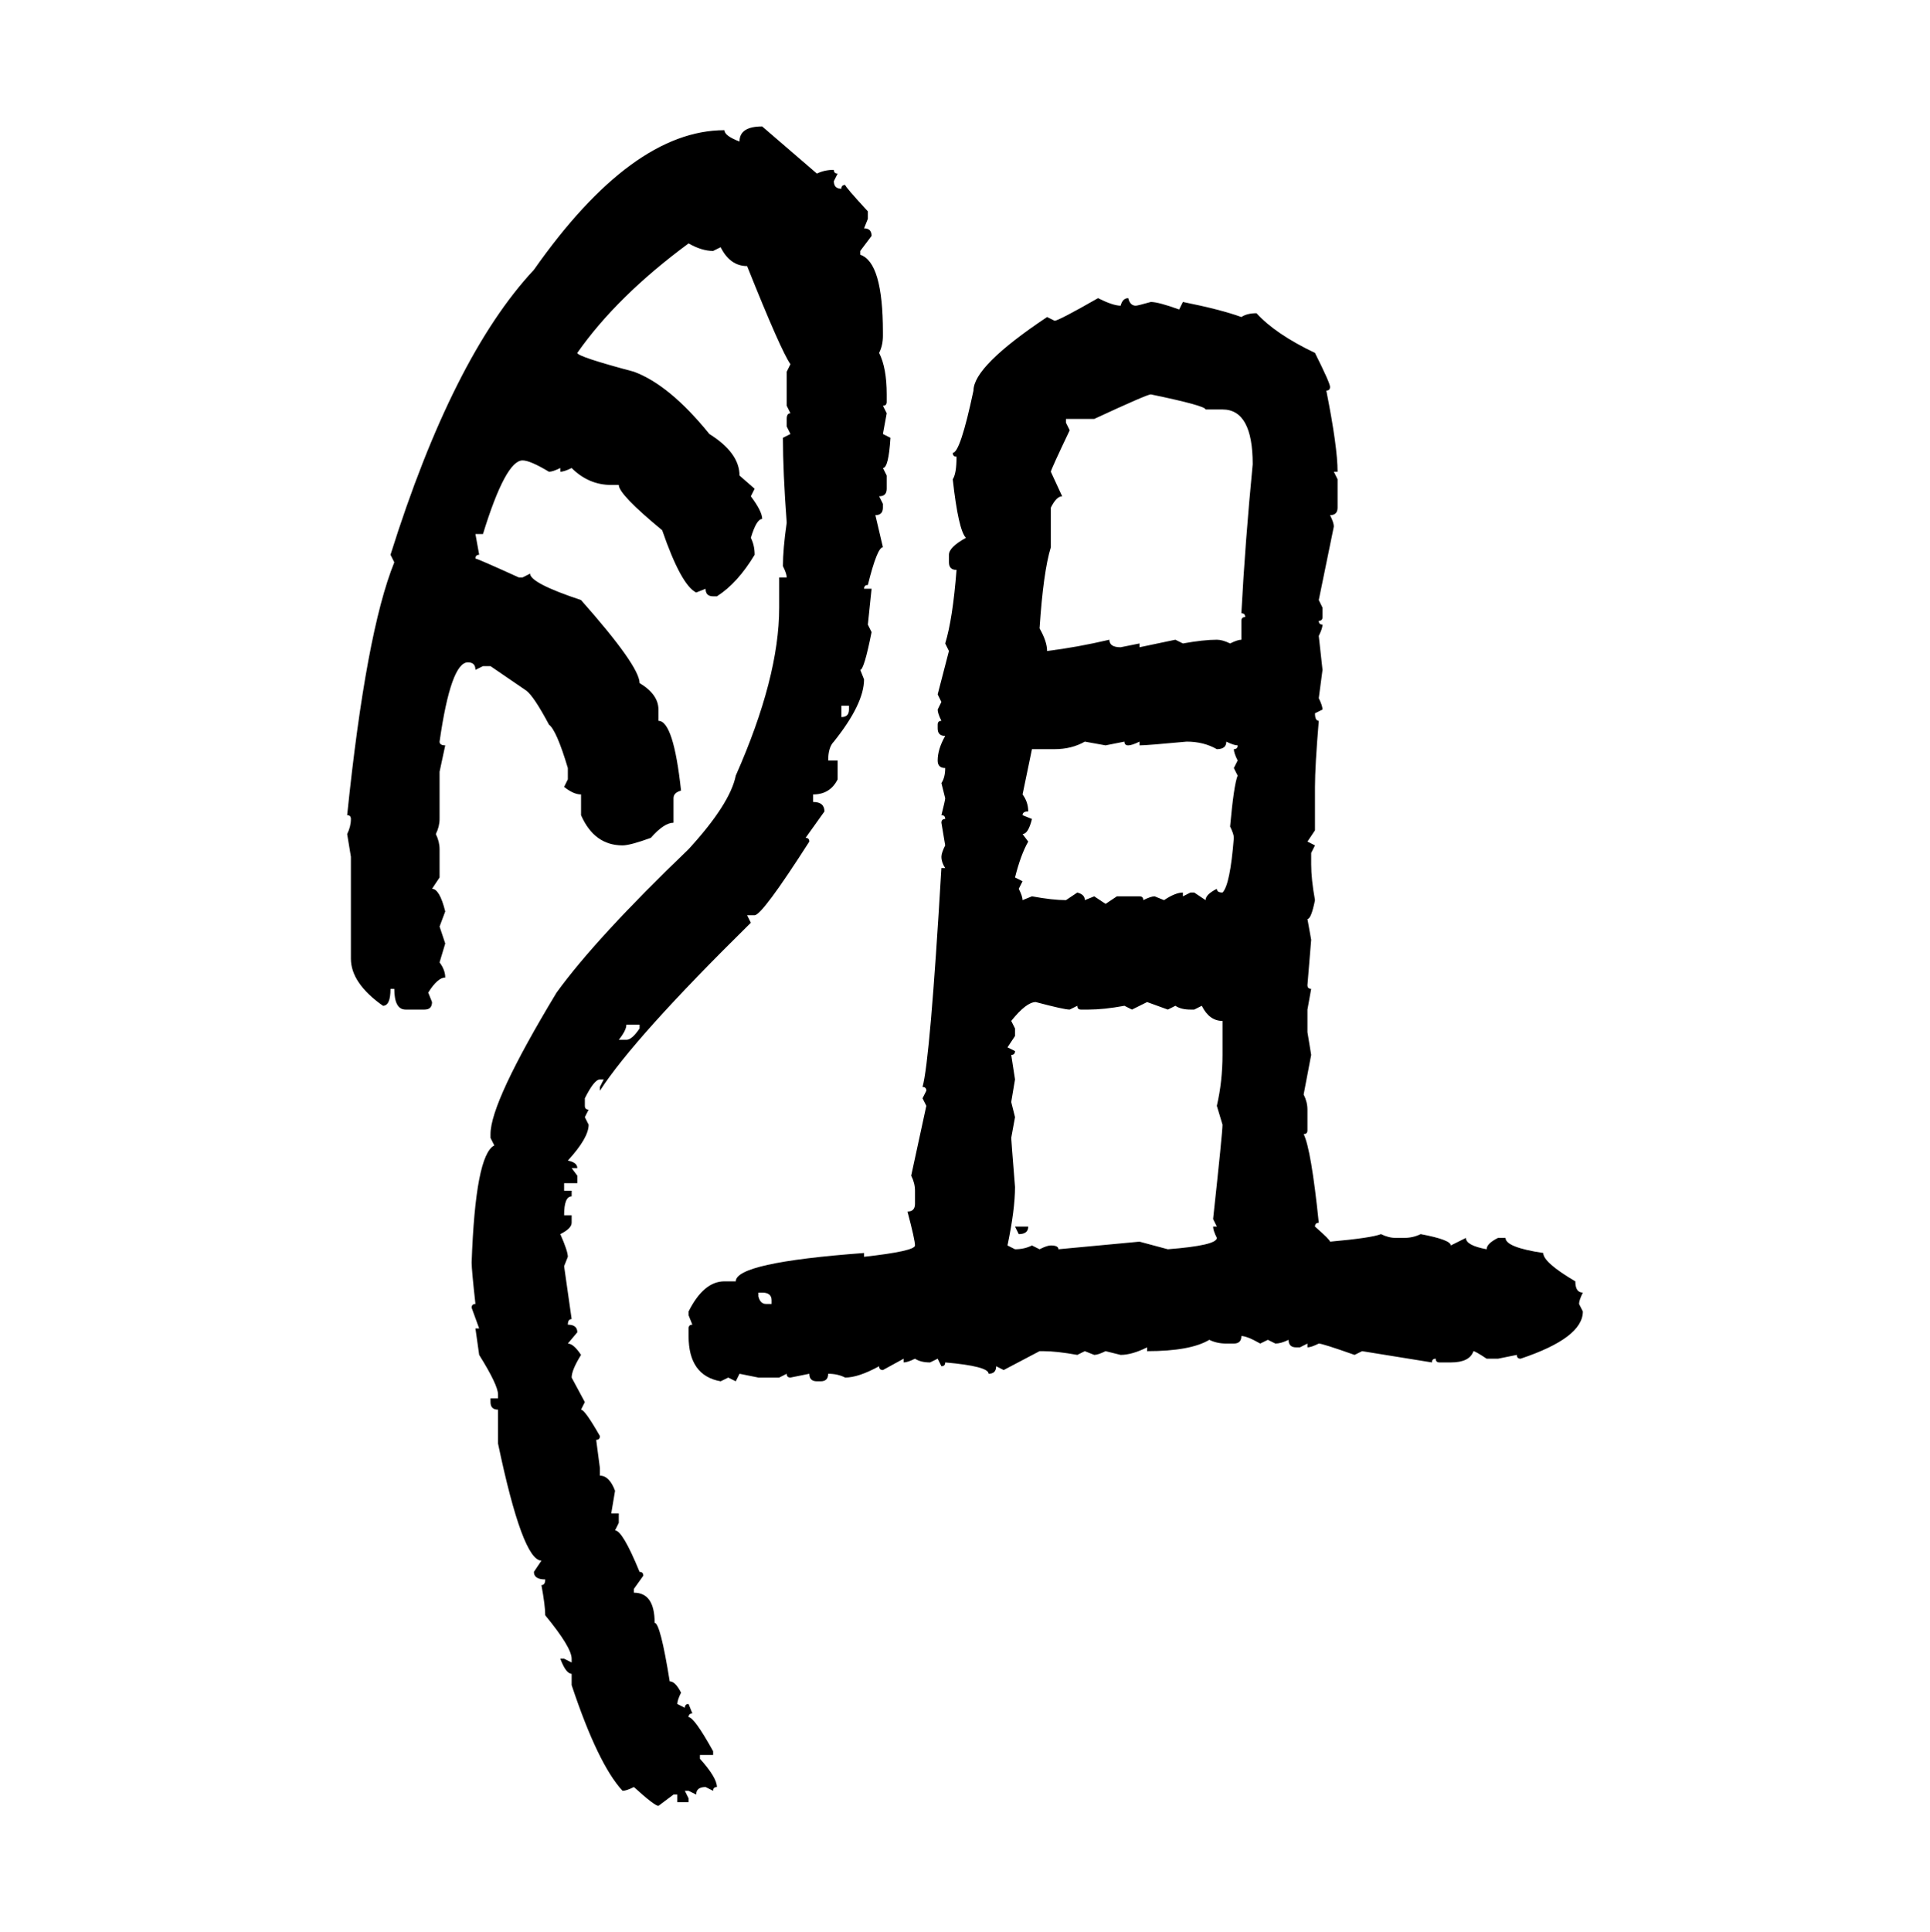 <svg xmlns="http://www.w3.org/2000/svg" xmlns:xlink="http://www.w3.org/1999/xlink" width="299.707" height="300"><path d="M118.36 19.63L118.36 19.63L126.86 26.95Q128.03 26.37 129.49 26.37L129.49 26.37Q129.49 26.95 130.08 26.95L130.08 26.95L129.49 28.13Q129.49 29.30 130.66 29.30L130.66 29.30Q130.66 28.71 131.25 28.71L131.25 28.71Q131.25 29.00 134.77 32.81L134.77 32.81L134.77 33.98L134.18 35.45Q135.35 35.45 135.35 36.62L135.35 36.62L133.59 38.96L133.59 39.55Q137.11 40.72 137.11 51.56L137.11 51.56L137.11 52.15Q137.11 53.61 136.52 54.79L136.52 54.79Q137.70 57.13 137.70 61.23L137.70 61.23L137.70 62.40Q137.70 62.99 137.11 62.99L137.11 62.99L137.70 64.16L137.11 67.38L138.28 67.97Q137.99 72.66 137.11 72.66L137.11 72.66L137.70 73.83L137.70 75.88Q137.70 77.05 136.52 77.05L136.52 77.05L137.11 78.22L137.11 78.81Q137.11 79.98 135.94 79.98L135.94 79.98L137.11 84.96Q136.23 84.96 134.77 90.82L134.77 90.82Q134.18 90.82 134.18 91.41L134.18 91.41L135.35 91.41L134.77 96.97L135.35 98.14Q134.18 104.00 133.59 104.00L133.59 104.00L134.18 105.47Q134.18 109.28 129.49 115.14L129.49 115.14Q128.61 116.02 128.61 118.07L128.61 118.07L130.08 118.07L130.08 121.00Q128.91 123.34 126.27 123.34L126.27 123.34L126.27 124.51Q128.03 124.51 128.03 125.98L128.03 125.98L125.10 130.08Q125.68 130.08 125.68 130.66L125.68 130.66Q118.36 142.09 117.19 142.09L117.19 142.09L116.02 142.09L116.60 143.26Q98.44 161.13 93.16 169.34L93.16 169.34L93.16 168.75L93.75 167.58L93.16 167.58Q92.29 167.58 90.82 170.51L90.82 170.51L90.82 171.68Q90.82 172.27 91.41 172.27L91.41 172.27L90.82 173.44L91.41 174.61Q91.41 176.66 88.18 180.18L88.18 180.18Q89.65 180.47 89.65 181.35L89.65 181.35L88.77 181.35L89.65 182.52L89.65 183.69L87.60 183.69L87.60 184.86L88.77 184.86L88.77 185.74Q87.60 185.74 87.60 188.67L87.60 188.67L88.77 188.67L88.77 189.84Q88.77 190.72 87.01 191.60L87.01 191.60Q88.18 194.24 88.18 195.12L88.18 195.12L87.60 196.58L88.77 204.79Q88.18 204.79 88.18 205.66L88.18 205.66Q89.65 205.66 89.65 206.84L89.65 206.84L88.18 208.59Q89.06 208.59 90.23 210.35L90.23 210.35Q88.77 212.70 88.77 213.87L88.77 213.87L90.82 217.68L90.23 218.85Q90.82 218.85 93.16 222.95L93.16 222.95Q93.16 223.54 92.58 223.54L92.58 223.54L93.16 227.93L93.16 229.10Q94.63 229.10 95.51 231.45L95.51 231.45L94.92 234.96L96.09 234.96L96.09 236.43L95.51 237.60Q96.68 237.60 99.32 244.04L99.32 244.04Q99.90 244.04 99.90 244.63L99.90 244.63L98.44 246.68L98.44 247.27Q101.66 247.27 101.66 251.95L101.66 251.95Q102.54 251.95 104.00 261.04L104.00 261.04Q104.88 261.04 105.76 262.79L105.76 262.79Q105.18 263.96 105.18 264.55L105.18 264.55L106.35 265.14Q106.35 264.55 106.93 264.55L106.93 264.55L107.52 266.02Q106.93 266.02 106.93 266.60L106.93 266.60Q107.81 266.60 110.74 271.88L110.74 271.88L110.74 272.46L108.69 272.46L108.69 273.05Q111.33 275.98 111.33 277.44L111.33 277.44Q110.74 277.44 110.74 278.03L110.74 278.03L109.57 277.44Q108.11 277.44 108.11 278.61L108.11 278.61L106.93 278.03L106.35 278.03L106.93 279.20L106.93 279.79L105.18 279.79L105.18 278.61L104.59 278.61L102.25 280.37Q101.66 280.37 98.44 277.44L98.44 277.44Q97.27 278.03 96.68 278.03L96.68 278.03Q92.87 273.93 88.77 261.62L88.77 261.62L88.77 259.86Q87.89 259.86 87.01 257.52L87.01 257.52L87.60 257.52L88.77 258.11L88.77 257.52Q88.77 255.76 84.67 250.78L84.67 250.78Q84.67 249.32 84.08 246.09L84.08 246.09Q84.67 246.09 84.67 245.21L84.67 245.21Q82.91 245.21 82.91 244.04L82.91 244.04L84.08 242.29Q81.15 242.29 77.34 224.12L77.34 224.12L77.34 218.85Q76.17 218.85 76.17 217.68L76.17 217.68L76.17 217.09L77.34 217.09L77.34 216.50Q77.34 215.04 74.41 210.35L74.41 210.35L73.83 206.25L74.41 206.25L73.24 203.03Q73.24 202.44 73.83 202.44L73.83 202.44Q73.24 197.17 73.24 196.00L73.24 196.00Q73.83 179.30 76.76 177.83L76.76 177.83L76.17 176.66L76.17 176.07Q76.17 171.09 86.43 154.10L86.43 154.10Q92.58 145.61 106.93 131.84L106.93 131.84Q113.38 124.80 114.26 120.41L114.26 120.41Q121.00 105.18 121.00 94.34L121.00 94.34L121.00 89.65L122.17 89.65Q122.17 89.06 121.58 87.89L121.58 87.89Q121.58 85.25 122.17 81.15L122.17 81.15Q121.58 73.24 121.58 67.97L121.58 67.97L122.75 67.38L122.17 66.21L122.17 65.04Q122.17 64.16 122.75 64.16L122.75 64.16L122.17 62.99L122.17 57.71L122.75 56.54Q121.29 54.49 116.02 41.31L116.02 41.31Q113.38 41.31 111.91 38.38L111.91 38.38L110.74 38.96Q108.98 38.96 106.93 37.79L106.93 37.79Q95.80 46.00 89.65 54.79L89.65 54.79Q89.65 55.37 98.44 57.71L98.44 57.71Q104.00 59.77 110.16 67.38L110.16 67.38Q114.84 70.31 114.84 73.83L114.84 73.83L117.19 75.88L116.60 77.05Q118.36 79.39 118.36 80.57L118.36 80.57Q117.48 80.57 116.60 83.50L116.60 83.50Q117.19 84.67 117.19 86.13L117.19 86.13Q114.55 90.53 111.33 92.58L111.33 92.58L110.74 92.58Q109.57 92.58 109.57 91.41L109.57 91.41L108.11 91.99Q105.76 90.82 102.83 82.32L102.83 82.32Q96.09 76.76 96.09 75.29L96.09 75.29L94.92 75.29Q91.41 75.29 88.77 72.66L88.77 72.66Q87.60 73.24 87.01 73.24L87.01 73.24L87.01 72.66Q85.84 73.24 85.25 73.24L85.25 73.24Q82.32 71.48 81.15 71.48L81.15 71.48Q78.52 71.48 75 82.91L75 82.91L73.83 82.91L74.41 86.13Q73.83 86.13 73.83 86.72L73.83 86.72Q74.12 86.72 80.57 89.65L80.57 89.65L81.15 89.65L82.32 89.06Q82.32 90.53 90.23 93.16L90.23 93.16Q99.32 103.42 99.32 106.05L99.32 106.05Q102.25 107.81 102.25 110.16L102.25 110.16L102.25 111.91Q104.59 111.91 105.76 122.75L105.76 122.75Q104.59 123.05 104.59 123.93L104.59 123.93L104.59 127.73Q103.13 127.73 101.07 130.08L101.07 130.08Q97.85 131.25 96.68 131.25L96.68 131.25Q92.29 131.25 90.23 126.56L90.23 126.56L90.23 123.34Q89.06 123.34 87.60 122.17L87.60 122.17L88.18 121.00L88.18 119.24Q86.43 113.38 85.25 112.50L85.25 112.50Q82.91 108.11 81.74 107.23L81.74 107.23L76.17 103.42L75 103.42L73.83 104.00Q73.83 102.83 72.66 102.83L72.66 102.83Q70.02 102.83 68.26 115.14L68.26 115.14Q68.26 115.72 69.14 115.72L69.14 115.72L68.26 119.82L68.26 127.15Q68.26 128.32 67.68 129.49L67.68 129.49Q68.26 130.66 68.26 131.84L68.26 131.84L68.26 136.23L67.09 137.99Q68.26 137.99 69.14 141.50L69.14 141.50L68.26 143.85L69.14 146.48L68.26 149.41Q69.14 150.59 69.14 151.76L69.14 151.76Q67.97 151.76 66.50 154.10L66.50 154.10L67.09 155.57Q67.09 156.74 65.92 156.74L65.92 156.74L62.99 156.74Q61.23 156.74 61.23 153.52L61.23 153.52L60.64 153.52Q60.64 156.15 59.47 156.15L59.47 156.15Q54.49 152.64 54.49 148.83L54.49 148.83L54.49 133.01L53.91 129.49Q54.49 128.32 54.49 127.15L54.49 127.15Q54.49 126.56 53.91 126.56L53.91 126.56Q56.84 98.14 61.23 87.30L61.23 87.30L60.64 86.13Q70.31 55.37 82.91 41.89L82.91 41.89Q98.14 20.21 112.50 20.21L112.50 20.21Q112.50 21.09 114.84 21.97L114.84 21.97Q114.84 19.63 118.36 19.63ZM170.51 46.29L170.51 46.29Q172.85 47.46 174.02 47.46L174.02 47.46Q174.32 46.29 175.20 46.29L175.20 46.29Q175.49 47.46 176.37 47.46L176.37 47.46Q176.66 47.46 178.71 46.88L178.71 46.88Q179.88 46.88 183.11 48.05L183.11 48.05L183.69 46.88Q189.55 48.05 192.77 49.22L192.77 49.22Q193.65 48.63 195.12 48.63L195.12 48.63Q198.05 51.86 204.20 54.79L204.20 54.79Q206.54 59.47 206.54 60.06L206.54 60.06Q206.54 60.64 205.96 60.64L205.96 60.64Q207.71 69.43 207.71 73.24L207.71 73.24L207.13 73.24L207.71 74.41L207.71 78.81Q207.71 79.98 206.54 79.98L206.54 79.98Q207.13 81.15 207.13 81.74L207.13 81.74L204.79 93.16L205.37 94.34L205.37 95.80Q205.37 96.39 204.79 96.39L204.79 96.39Q204.79 96.97 205.37 96.97L205.37 96.97Q205.37 97.56 204.79 98.73L204.79 98.73L205.37 104.00L204.79 108.40Q205.37 109.57 205.37 110.16L205.37 110.16L204.20 110.74Q204.20 111.91 204.79 111.91L204.79 111.91Q204.20 118.95 204.20 122.17L204.20 122.17L204.20 128.91L203.03 130.66L204.20 131.25L203.61 132.42L203.61 134.18Q203.61 136.52 204.20 139.75L204.20 139.75Q203.61 142.68 203.03 142.68L203.03 142.68L203.61 145.90L203.03 152.93Q203.03 153.52 203.61 153.52L203.61 153.52L203.03 156.74L203.03 160.25L203.61 163.77L202.44 169.92Q203.03 171.09 203.03 172.27L203.03 172.27L203.03 175.49Q203.03 176.07 202.44 176.07L202.44 176.07Q203.61 178.42 204.79 189.84L204.79 189.84Q204.20 189.84 204.20 190.43L204.20 190.43Q206.54 192.48 206.54 192.77L206.54 192.77Q212.99 192.19 214.45 191.60L214.45 191.60Q215.63 192.19 216.80 192.19L216.80 192.19L217.97 192.19Q219.43 192.19 220.61 191.60L220.61 191.60Q225.29 192.48 225.29 193.36L225.29 193.36L227.64 192.19Q227.64 193.36 230.86 193.95L230.86 193.95Q230.86 193.07 232.62 192.19L232.62 192.19L233.79 192.19Q233.79 193.65 239.65 194.53L239.65 194.53Q239.65 196.00 244.63 198.93L244.63 198.93Q244.63 200.68 245.80 200.68L245.80 200.68Q245.21 201.86 245.21 202.44L245.21 202.44L245.80 203.61Q245.80 207.71 236.13 210.94L236.13 210.94Q235.55 210.94 235.55 210.35L235.55 210.35L232.62 210.94L230.86 210.94Q229.10 209.77 228.81 209.77L228.81 209.77Q228.22 211.52 225.29 211.52L225.29 211.52L223.54 211.52Q222.95 211.52 222.95 210.94L222.95 210.94Q222.36 210.94 222.36 211.52L222.36 211.52L211.52 209.77L210.35 210.35Q205.37 208.59 204.79 208.59L204.79 208.59Q203.61 209.18 203.03 209.18L203.03 209.18L203.03 208.59L201.86 209.18L201.27 209.18Q200.10 209.18 200.10 208.01L200.10 208.01Q198.93 208.59 198.05 208.59L198.05 208.59L196.88 208.01L195.70 208.59Q193.65 207.42 192.77 207.42L192.77 207.42Q192.77 208.59 191.60 208.59L191.60 208.59L190.43 208.59Q188.96 208.59 187.79 208.01L187.79 208.01Q184.86 209.77 178.13 209.77L178.13 209.77L178.13 209.18Q175.78 210.35 174.02 210.35L174.02 210.35L171.68 209.77Q170.51 210.35 169.92 210.35L169.92 210.35L168.46 209.77L167.29 210.35Q164.06 209.77 162.01 209.77L162.01 209.77L161.43 209.77L155.86 212.70L154.69 212.11Q154.69 213.28 153.52 213.28L153.52 213.28Q153.52 212.11 146.78 211.52L146.78 211.52Q146.78 212.11 146.19 212.11L146.19 212.11L145.61 210.94L144.43 211.52Q142.97 211.52 142.09 210.94L142.09 210.94Q140.92 211.52 140.33 211.52L140.33 211.52L140.33 210.94L137.11 212.70Q136.52 212.70 136.52 212.11L136.52 212.11Q133.30 213.87 131.25 213.87L131.25 213.87Q130.08 213.28 128.61 213.28L128.61 213.28Q128.61 214.45 127.44 214.45L127.44 214.45L126.86 214.45Q125.68 214.45 125.68 213.28L125.68 213.28L122.75 213.87Q122.17 213.87 122.17 213.28L122.17 213.28L121.00 213.87L117.77 213.87L114.84 213.28L114.26 214.45L113.09 213.87L111.91 214.45Q106.93 213.57 106.93 207.42L106.93 207.42L106.93 206.25Q106.93 205.66 107.52 205.66L107.52 205.66L106.93 204.20L106.93 203.61Q109.28 198.93 112.50 198.93L112.50 198.93L114.26 198.93Q114.26 196.00 134.18 194.53L134.18 194.53L134.18 195.12Q142.09 194.24 142.09 193.36L142.09 193.36Q142.09 192.48 140.92 188.09L140.92 188.09Q142.09 188.09 142.09 186.91L142.09 186.91L142.09 184.86Q142.09 183.69 141.50 182.52L141.50 182.52L143.85 171.68L143.26 170.51L143.85 169.34Q143.85 168.75 143.26 168.75L143.26 168.75Q144.43 164.65 146.19 134.77L146.19 134.77L146.78 134.77Q146.19 133.89 146.19 133.01L146.19 133.01Q146.19 132.42 146.78 131.25L146.78 131.25L146.19 127.73Q146.19 127.15 146.78 127.15L146.78 127.15Q146.78 126.56 146.19 126.56L146.19 126.56Q146.78 124.22 146.78 123.93L146.78 123.93L146.19 121.58Q146.78 120.70 146.78 119.24L146.78 119.24Q145.61 119.24 145.61 118.07L145.61 118.07Q145.61 116.31 146.78 114.26L146.78 114.26Q145.61 114.26 145.61 113.09L145.61 113.09L145.61 112.50Q145.61 111.91 146.19 111.91L146.19 111.91Q145.61 110.74 145.61 110.16L145.61 110.16L146.19 108.98L145.61 107.81L147.36 101.07L146.78 99.90Q147.95 96.09 148.54 88.48L148.54 88.48Q147.36 88.48 147.36 87.30L147.36 87.30L147.36 86.13Q147.36 84.96 150 83.50L150 83.50Q148.83 82.32 147.95 74.41L147.95 74.41Q148.54 73.54 148.54 70.90L148.54 70.90Q147.95 70.90 147.95 70.31L147.95 70.31Q149.12 70.31 151.17 60.64L151.17 60.64Q151.17 56.84 162.60 49.22L162.60 49.22L163.77 49.80Q164.36 49.80 170.51 46.29ZM169.92 65.04L169.92 65.04L165.53 65.04L165.53 65.63L166.11 66.80Q163.18 72.95 163.18 73.24L163.18 73.24L164.94 77.05Q164.06 77.05 163.18 78.81L163.18 78.81L163.18 84.96Q162.01 88.77 161.43 97.56L161.43 97.56Q162.60 99.61 162.60 101.07L162.60 101.07Q167.29 100.49 172.27 99.32L172.27 99.32Q172.27 100.49 174.02 100.49L174.02 100.49L176.95 99.90L176.95 100.49L182.52 99.32L183.69 99.90Q186.91 99.32 188.96 99.32L188.96 99.32Q189.84 99.32 191.02 99.90L191.02 99.90Q192.19 99.32 192.77 99.32L192.77 99.32L192.77 96.39Q192.77 95.80 193.36 95.80L193.36 95.80Q193.36 95.21 192.77 95.21L192.77 95.21Q193.36 84.08 194.53 72.07L194.53 72.07Q194.53 63.57 189.84 63.57L189.84 63.57L187.21 63.57Q187.21 62.99 178.71 61.23L178.71 61.23Q178.13 61.23 169.92 65.04ZM131.84 109.57L130.66 109.57L130.66 111.33Q131.84 111.33 131.84 110.16L131.84 110.16L131.84 109.57ZM163.77 116.31L163.77 116.31L160.25 116.31L158.79 123.34Q159.67 124.51 159.67 125.98L159.67 125.98Q158.79 125.98 158.79 126.56L158.79 126.56L160.25 127.15Q159.67 129.49 158.79 129.49L158.79 129.49L159.67 130.66Q158.50 132.71 157.62 136.23L157.62 136.23L158.79 136.82L158.20 137.99Q158.79 139.16 158.79 139.75L158.79 139.75L160.25 139.16Q163.48 139.75 165.53 139.75L165.53 139.75L167.29 138.57Q168.46 138.87 168.46 139.75L168.46 139.75L169.92 139.16L171.68 140.33L173.44 139.16L176.95 139.16Q177.54 139.16 177.54 139.75L177.54 139.75Q178.71 139.16 179.30 139.16L179.30 139.16L180.76 139.75Q182.52 138.57 183.69 138.57L183.69 138.57L183.69 139.16L184.86 138.57L185.45 138.57L187.21 139.75Q187.21 138.87 188.96 137.99L188.96 137.99Q188.96 138.57 189.84 138.57L189.84 138.57Q191.02 137.40 191.60 130.08L191.60 130.08Q191.60 129.49 191.02 128.32L191.02 128.32Q191.60 121.88 192.19 120.41L192.19 120.41L191.60 119.24L192.19 118.07Q191.60 116.89 191.60 116.31L191.60 116.31Q192.19 116.31 192.19 115.72L192.19 115.72Q191.60 115.72 190.43 115.14L190.43 115.14Q190.43 116.31 188.96 116.31L188.96 116.31Q186.91 115.14 184.28 115.14L184.28 115.14Q178.13 115.72 176.95 115.72L176.95 115.72L176.95 115.14Q175.78 115.72 175.20 115.72L175.20 115.72Q174.61 115.72 174.61 115.14L174.61 115.14L171.68 115.72L168.46 115.14Q166.41 116.31 163.77 116.31ZM157.03 158.50L157.03 158.50L157.62 159.67L157.62 160.84L156.45 162.60L157.62 163.18Q157.62 163.77 157.03 163.77L157.03 163.77L157.62 167.58L157.03 171.09L157.62 173.44L157.03 176.66Q157.03 176.95 157.62 184.28L157.62 184.28Q157.62 187.79 156.45 193.36L156.45 193.36L157.62 193.95Q159.08 193.95 160.25 193.36L160.25 193.36L161.43 193.95Q162.60 193.36 163.18 193.36L163.18 193.36Q164.36 193.36 164.36 193.95L164.36 193.95L176.95 192.77L181.35 193.95Q188.96 193.36 188.96 192.19L188.96 192.19Q188.38 191.02 188.38 190.43L188.38 190.43L188.96 190.43L188.38 189.26Q189.84 175.78 189.84 174.61L189.84 174.61L188.96 171.68Q189.84 167.87 189.84 163.77L189.84 163.77L189.84 158.50Q187.79 158.50 186.62 156.15L186.62 156.15L185.45 156.74L184.86 156.74Q183.40 156.74 182.52 156.15L182.52 156.15L181.35 156.74L178.13 155.57L175.78 156.74L174.61 156.15Q171.39 156.74 169.04 156.74L169.04 156.74L167.87 156.74Q167.29 156.74 167.29 156.15L167.29 156.15L166.11 156.74Q165.23 156.74 160.84 155.57L160.84 155.57Q159.38 155.57 157.03 158.50ZM99.32 159.08L97.27 159.08Q97.27 159.96 96.09 161.43L96.09 161.43L97.27 161.43Q98.14 161.43 99.32 159.67L99.32 159.67L99.32 159.08ZM158.20 191.60L157.62 190.43L159.67 190.43Q159.67 191.60 158.20 191.60L158.20 191.60ZM118.36 200.68L117.77 200.68L117.77 201.27Q118.07 202.44 118.95 202.44L118.95 202.44L119.82 202.44L119.82 201.86Q119.82 200.68 118.36 200.68L118.36 200.68Z"/></svg>
